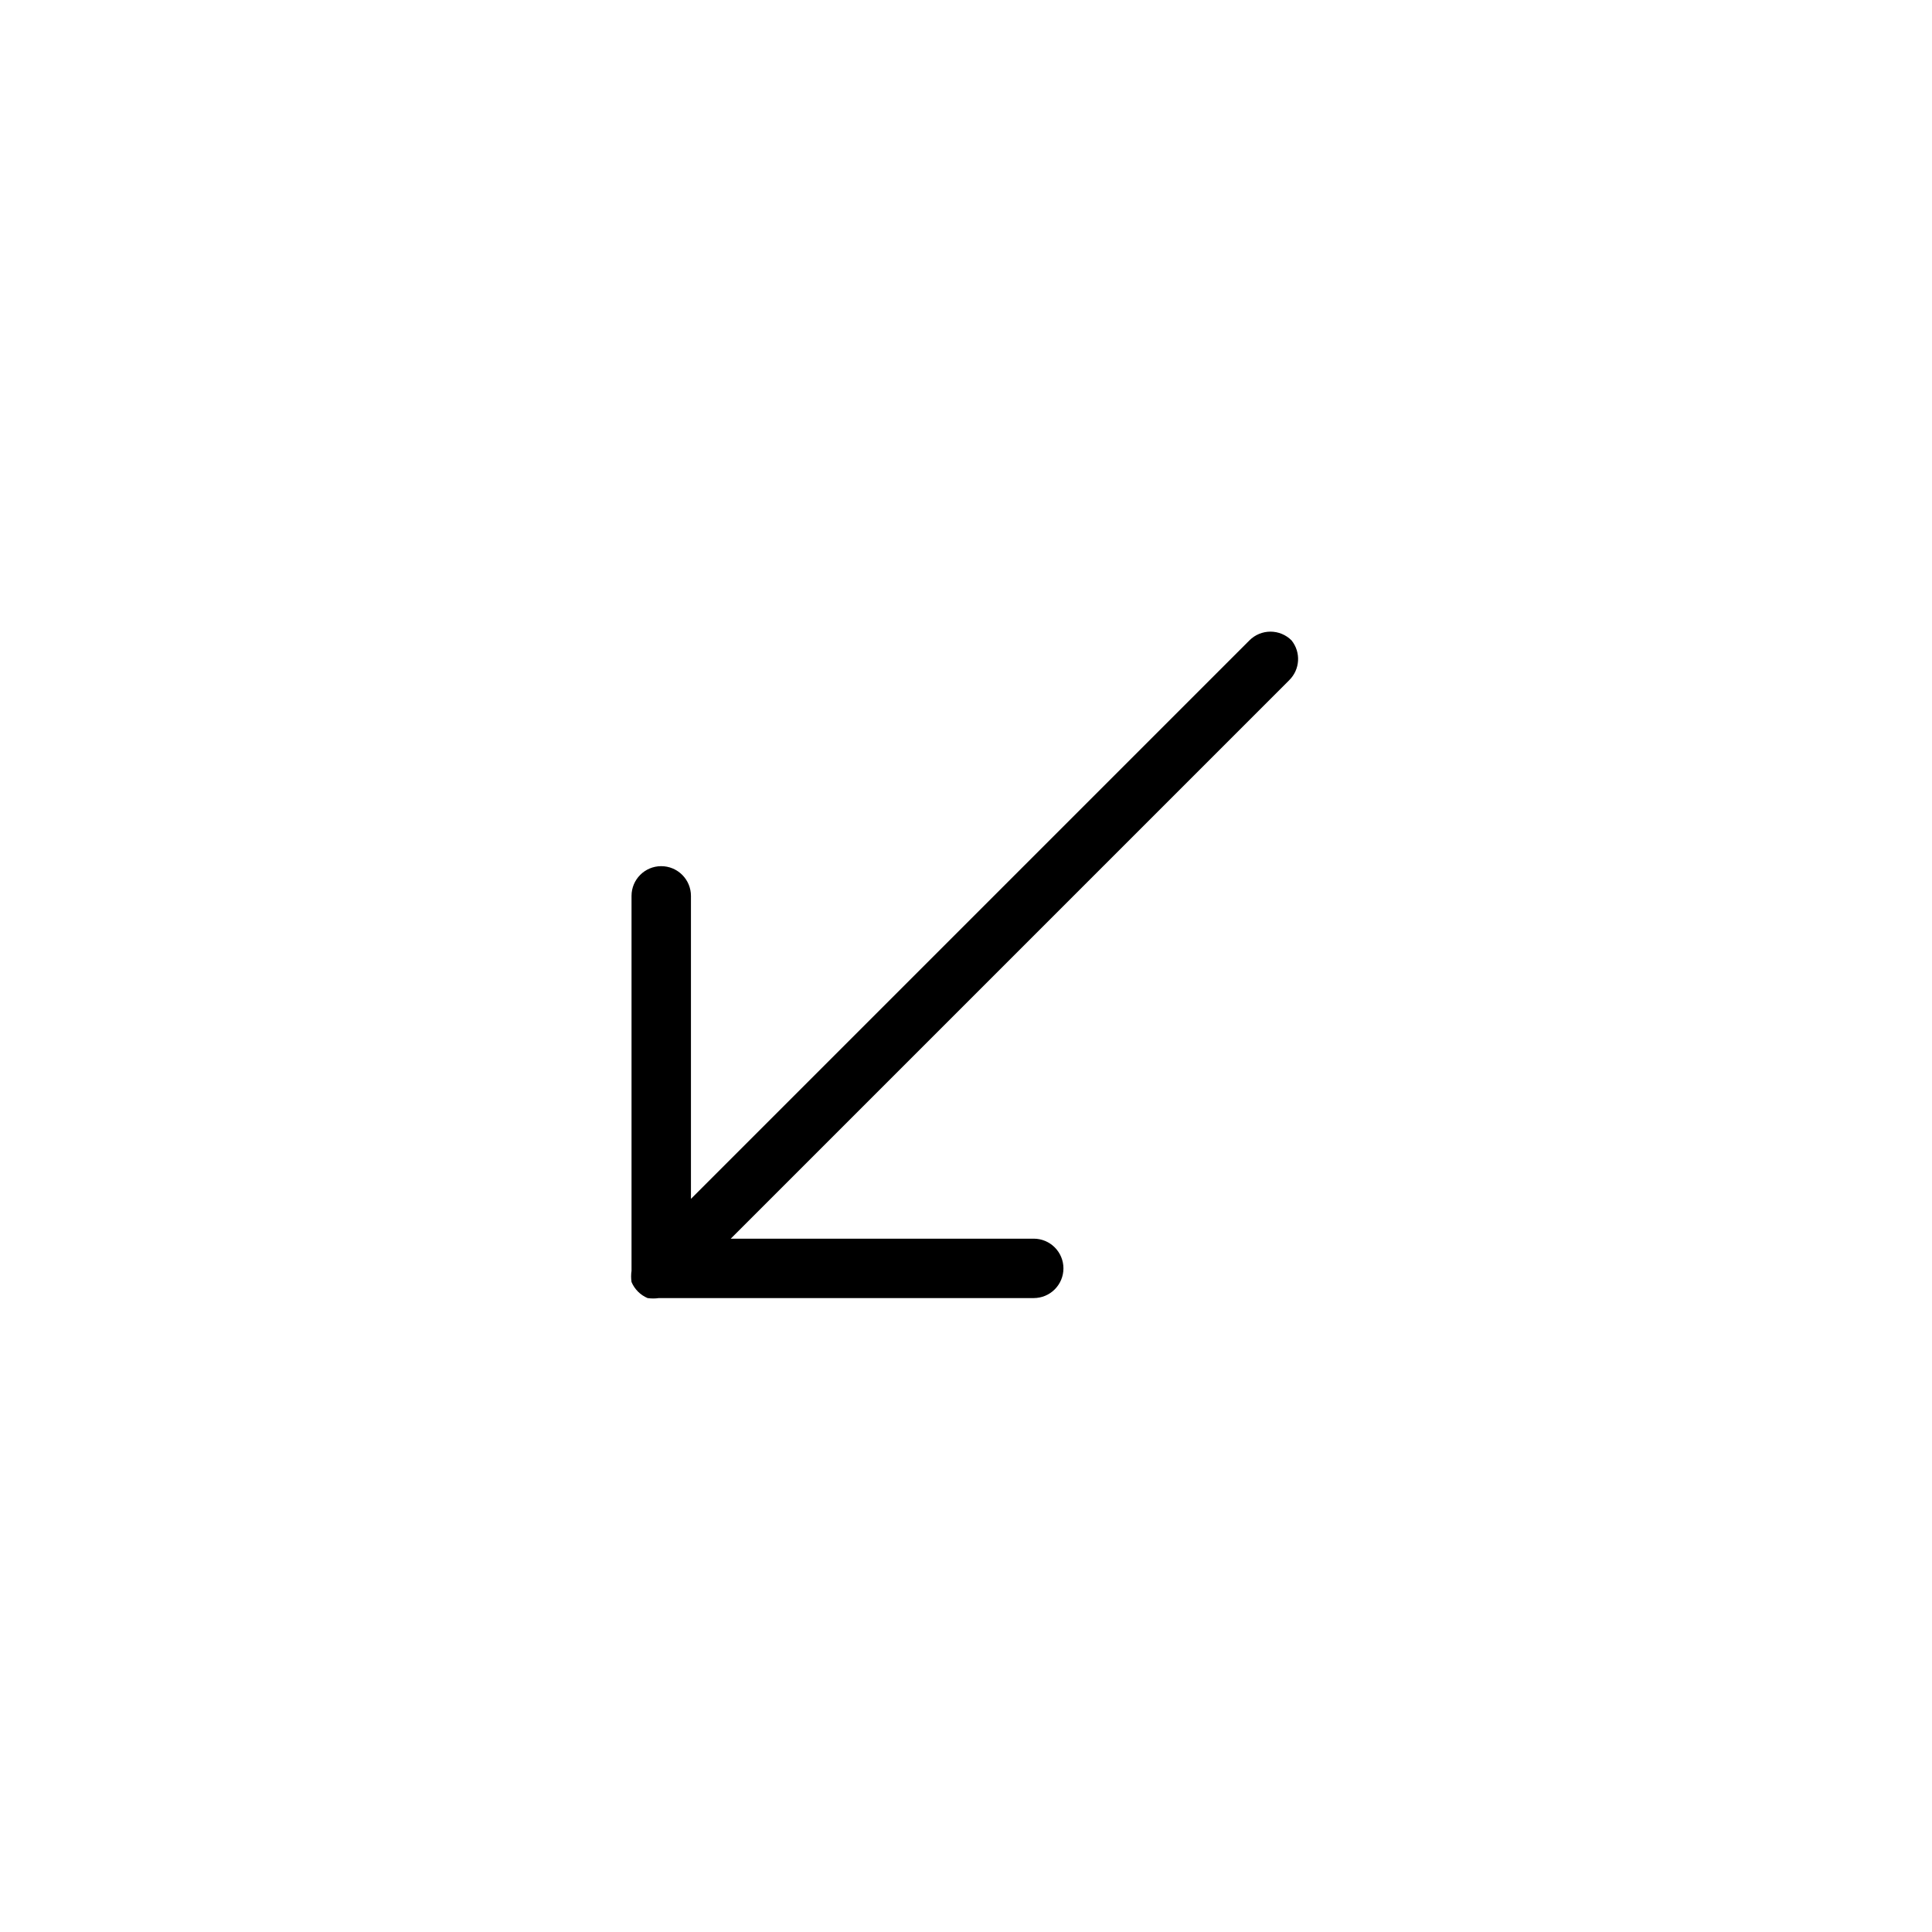 <?xml version="1.0" encoding="UTF-8"?>
<!-- Uploaded to: SVG Repo, www.svgrepo.com, Generator: SVG Repo Mixer Tools -->
<svg fill="#000000" width="800px" height="800px" version="1.1" viewBox="144 144 512 512" xmlns="http://www.w3.org/2000/svg">
 <path d="m486.28 313.72c-1.48-1.492-3.492-2.328-5.59-2.328-2.102 0-4.113 0.836-5.59 2.328l-147.99 147.99v-80.293c0-2.09-0.832-4.09-2.309-5.566-1.477-1.477-3.477-2.309-5.566-2.309-4.348 0-7.871 3.527-7.871 7.875v99.344c-0.145 0.992-0.145 2 0 2.992 0.812 1.914 2.336 3.438 4.25 4.25 0.992 0.145 2 0.145 2.992 0h99.344c2.09 0 4.09-0.828 5.566-2.305 1.477-1.477 2.309-3.481 2.309-5.566 0-2.09-0.832-4.09-2.309-5.566-1.477-1.477-3.477-2.305-5.566-2.305h-80.293l147.99-147.99v-0.004c2.891-2.832 3.164-7.394 0.633-10.547z"/>
</svg>